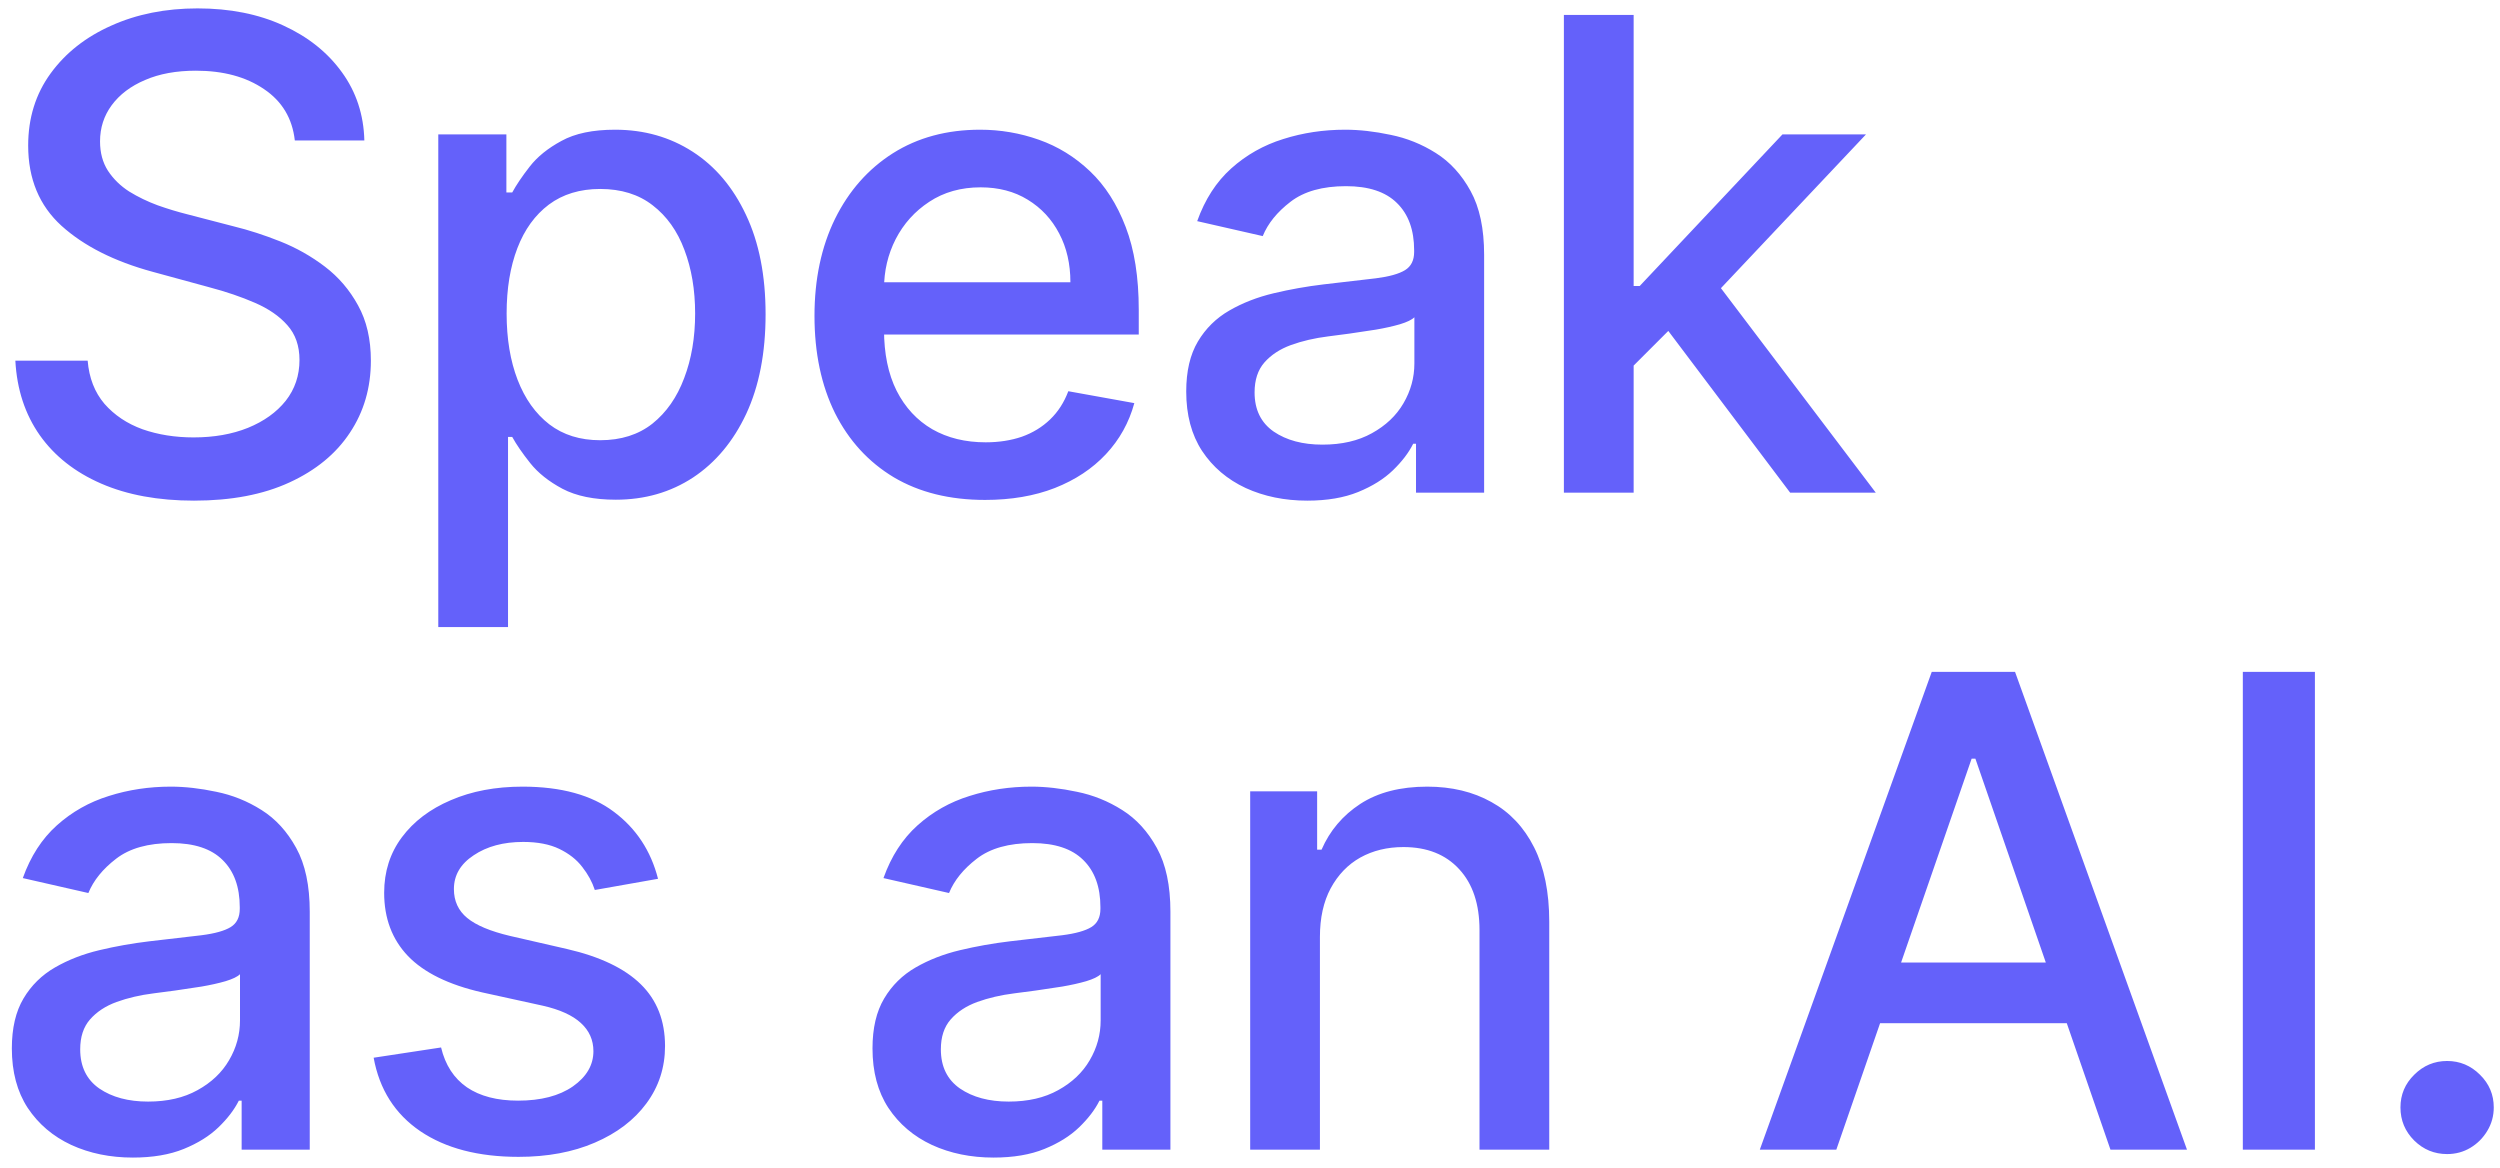 <svg width="137" height="64" viewBox="0 0 137 64" fill="none" xmlns="http://www.w3.org/2000/svg">
<path d="M16.156 7.696C16.02 6.486 15.457 5.548 14.469 4.884C13.48 4.21 12.236 3.874 10.736 3.874C9.662 3.874 8.733 4.044 7.949 4.385C7.165 4.717 6.555 5.178 6.121 5.766C5.695 6.345 5.482 7.006 5.482 7.747C5.482 8.369 5.626 8.906 5.916 9.358C6.214 9.81 6.602 10.189 7.08 10.496C7.565 10.794 8.085 11.046 8.639 11.25C9.193 11.446 9.726 11.608 10.237 11.736L12.794 12.401C13.629 12.605 14.486 12.882 15.364 13.232C16.241 13.581 17.055 14.041 17.805 14.612C18.555 15.183 19.16 15.891 19.621 16.734C20.09 17.578 20.324 18.588 20.324 19.764C20.324 21.247 19.94 22.564 19.173 23.715C18.415 24.865 17.311 25.773 15.862 26.438C14.422 27.102 12.679 27.435 10.633 27.435C8.673 27.435 6.977 27.124 5.545 26.501C4.114 25.879 2.993 24.997 2.183 23.855C1.374 22.704 0.926 21.341 0.841 19.764H4.804C4.881 20.71 5.188 21.499 5.724 22.129C6.27 22.751 6.964 23.216 7.808 23.523C8.661 23.821 9.594 23.97 10.608 23.97C11.724 23.97 12.717 23.796 13.587 23.446C14.464 23.088 15.155 22.594 15.658 21.963C16.16 21.324 16.412 20.578 16.412 19.726C16.412 18.95 16.19 18.315 15.747 17.821C15.312 17.327 14.72 16.918 13.97 16.594C13.229 16.27 12.389 15.984 11.452 15.737L8.358 14.893C6.261 14.322 4.599 13.483 3.372 12.375C2.153 11.267 1.544 9.801 1.544 7.977C1.544 6.469 1.953 5.152 2.771 4.027C3.589 2.902 4.697 2.028 6.095 1.406C7.493 0.776 9.07 0.46 10.825 0.46C12.598 0.46 14.162 0.771 15.517 1.393C16.881 2.016 17.954 2.872 18.739 3.963C19.523 5.045 19.932 6.29 19.966 7.696H16.156ZM24.018 34.364V7.364H27.75V10.547H28.07C28.292 10.138 28.611 9.665 29.029 9.128C29.447 8.591 30.026 8.122 30.768 7.722C31.509 7.312 32.489 7.108 33.708 7.108C35.293 7.108 36.708 7.509 37.952 8.31C39.197 9.111 40.172 10.266 40.88 11.774C41.596 13.283 41.954 15.098 41.954 17.22C41.954 19.342 41.6 21.162 40.893 22.679C40.185 24.188 39.214 25.351 37.978 26.169C36.742 26.979 35.331 27.384 33.746 27.384C32.553 27.384 31.577 27.183 30.819 26.783C30.069 26.382 29.481 25.913 29.055 25.376C28.628 24.84 28.3 24.362 28.07 23.945H27.84V34.364H24.018ZM27.763 17.182C27.763 18.562 27.964 19.773 28.364 20.812C28.765 21.852 29.344 22.666 30.103 23.254C30.861 23.834 31.79 24.124 32.89 24.124C34.032 24.124 34.986 23.821 35.753 23.216C36.52 22.602 37.1 21.771 37.492 20.723C37.893 19.675 38.093 18.494 38.093 17.182C38.093 15.886 37.897 14.723 37.505 13.692C37.121 12.661 36.542 11.847 35.766 11.25C34.999 10.653 34.04 10.355 32.89 10.355C31.782 10.355 30.844 10.641 30.077 11.212C29.319 11.783 28.743 12.579 28.351 13.602C27.959 14.625 27.763 15.818 27.763 17.182ZM53.979 27.396C52.045 27.396 50.379 26.983 48.981 26.156C47.592 25.321 46.518 24.149 45.759 22.641C45.009 21.124 44.634 19.347 44.634 17.31C44.634 15.298 45.009 13.526 45.759 11.992C46.518 10.457 47.575 9.26 48.93 8.399C50.293 7.538 51.887 7.108 53.711 7.108C54.819 7.108 55.893 7.291 56.932 7.658C57.972 8.024 58.906 8.599 59.732 9.384C60.559 10.168 61.211 11.186 61.688 12.439C62.166 13.683 62.404 15.196 62.404 16.977V18.332H46.795V15.469H58.658C58.658 14.463 58.454 13.572 58.045 12.797C57.636 12.013 57.06 11.395 56.319 10.943C55.586 10.492 54.725 10.266 53.736 10.266C52.663 10.266 51.725 10.53 50.924 11.058C50.131 11.578 49.518 12.26 49.083 13.104C48.657 13.939 48.444 14.847 48.444 15.827V18.064C48.444 19.376 48.674 20.493 49.134 21.413C49.603 22.334 50.255 23.037 51.09 23.523C51.925 24 52.901 24.239 54.018 24.239C54.742 24.239 55.403 24.136 55.999 23.932C56.596 23.719 57.111 23.403 57.546 22.986C57.981 22.568 58.313 22.053 58.543 21.439L62.161 22.091C61.871 23.156 61.352 24.09 60.602 24.891C59.86 25.683 58.927 26.301 57.802 26.744C56.685 27.179 55.411 27.396 53.979 27.396ZM71.64 27.435C70.395 27.435 69.27 27.204 68.265 26.744C67.259 26.276 66.462 25.598 65.874 24.712C65.294 23.825 65.005 22.739 65.005 21.452C65.005 20.344 65.218 19.432 65.644 18.716C66.07 18 66.645 17.433 67.37 17.016C68.094 16.598 68.904 16.283 69.799 16.07C70.694 15.857 71.606 15.695 72.535 15.584C73.711 15.447 74.665 15.337 75.398 15.251C76.131 15.158 76.664 15.008 76.996 14.804C77.329 14.599 77.495 14.267 77.495 13.807V13.717C77.495 12.601 77.18 11.736 76.549 11.122C75.927 10.508 74.998 10.202 73.762 10.202C72.475 10.202 71.461 10.487 70.719 11.058C69.986 11.621 69.479 12.247 69.198 12.938L65.606 12.119C66.032 10.926 66.654 9.963 67.472 9.23C68.299 8.489 69.249 7.952 70.323 7.619C71.397 7.278 72.526 7.108 73.711 7.108C74.495 7.108 75.326 7.202 76.204 7.389C77.09 7.568 77.917 7.901 78.684 8.386C79.459 8.872 80.094 9.567 80.589 10.47C81.083 11.365 81.33 12.528 81.33 13.96V27H77.597V24.315H77.444C77.197 24.81 76.826 25.296 76.332 25.773C75.837 26.25 75.202 26.646 74.427 26.962C73.651 27.277 72.722 27.435 71.64 27.435ZM72.471 24.366C73.528 24.366 74.431 24.158 75.181 23.74C75.939 23.322 76.515 22.777 76.907 22.104C77.307 21.422 77.508 20.693 77.508 19.918V17.386C77.371 17.523 77.107 17.651 76.715 17.77C76.332 17.881 75.893 17.979 75.398 18.064C74.904 18.141 74.422 18.213 73.954 18.281C73.485 18.341 73.093 18.392 72.778 18.435C72.036 18.528 71.359 18.686 70.745 18.908C70.14 19.129 69.654 19.449 69.287 19.866C68.93 20.276 68.751 20.821 68.751 21.503C68.751 22.449 69.1 23.165 69.799 23.651C70.498 24.128 71.388 24.366 72.471 24.366ZM89.217 20.34L89.191 15.673H89.856L97.68 7.364H102.257L93.333 16.824H92.733L89.217 20.34ZM85.701 27V0.818H89.524V27H85.701ZM98.102 27L91.071 17.668L93.704 14.996L102.794 27H98.102ZM7.284 63.435C6.04 63.435 4.915 63.205 3.909 62.744C2.903 62.276 2.107 61.598 1.518 60.712C0.939 59.825 0.649 58.739 0.649 57.452C0.649 56.344 0.862 55.432 1.288 54.716C1.714 54 2.29 53.433 3.014 53.016C3.739 52.598 4.548 52.283 5.443 52.07C6.338 51.856 7.25 51.695 8.179 51.584C9.355 51.447 10.31 51.337 11.043 51.251C11.776 51.158 12.308 51.008 12.641 50.804C12.973 50.599 13.139 50.267 13.139 49.807V49.717C13.139 48.601 12.824 47.736 12.193 47.122C11.571 46.508 10.642 46.202 9.406 46.202C8.119 46.202 7.105 46.487 6.364 47.058C5.631 47.621 5.124 48.247 4.842 48.938L1.25 48.119C1.676 46.926 2.298 45.963 3.116 45.23C3.943 44.489 4.893 43.952 5.967 43.619C7.041 43.278 8.17 43.108 9.355 43.108C10.139 43.108 10.97 43.202 11.848 43.389C12.734 43.568 13.561 43.901 14.328 44.386C15.104 44.872 15.739 45.567 16.233 46.47C16.727 47.365 16.974 48.528 16.974 49.96V63H13.242V60.315H13.088C12.841 60.81 12.47 61.295 11.976 61.773C11.482 62.25 10.847 62.646 10.071 62.962C9.295 63.277 8.366 63.435 7.284 63.435ZM8.115 60.367C9.172 60.367 10.075 60.158 10.825 59.74C11.584 59.322 12.159 58.777 12.551 58.104C12.952 57.422 13.152 56.693 13.152 55.918V53.386C13.016 53.523 12.751 53.651 12.359 53.77C11.976 53.881 11.537 53.979 11.043 54.064C10.548 54.141 10.067 54.213 9.598 54.281C9.129 54.341 8.737 54.392 8.422 54.435C7.68 54.528 7.003 54.686 6.389 54.908C5.784 55.129 5.298 55.449 4.932 55.867C4.574 56.276 4.395 56.821 4.395 57.503C4.395 58.449 4.744 59.165 5.443 59.651C6.142 60.128 7.033 60.367 8.115 60.367ZM36.06 48.158L32.596 48.771C32.451 48.328 32.221 47.906 31.905 47.506C31.599 47.105 31.181 46.777 30.652 46.521C30.124 46.266 29.464 46.138 28.671 46.138C27.589 46.138 26.685 46.381 25.961 46.867C25.236 47.344 24.874 47.962 24.874 48.72C24.874 49.376 25.117 49.905 25.603 50.305C26.089 50.706 26.873 51.034 27.955 51.29L31.074 52.006C32.881 52.423 34.228 53.067 35.114 53.936C36.001 54.805 36.444 55.935 36.444 57.324C36.444 58.5 36.103 59.548 35.421 60.469C34.748 61.381 33.806 62.097 32.596 62.617C31.394 63.136 30 63.396 28.415 63.396C26.216 63.396 24.422 62.928 23.033 61.99C21.644 61.044 20.792 59.702 20.476 57.963L24.171 57.401C24.401 58.364 24.874 59.092 25.59 59.587C26.306 60.072 27.239 60.315 28.39 60.315C29.643 60.315 30.644 60.055 31.394 59.535C32.144 59.007 32.519 58.364 32.519 57.605C32.519 56.992 32.289 56.476 31.829 56.058C31.377 55.641 30.682 55.325 29.745 55.112L26.421 54.383C24.589 53.966 23.233 53.301 22.356 52.389C21.486 51.477 21.052 50.322 21.052 48.925C21.052 47.766 21.375 46.751 22.023 45.882C22.671 45.013 23.566 44.335 24.708 43.849C25.85 43.355 27.158 43.108 28.633 43.108C30.755 43.108 32.425 43.568 33.644 44.489C34.863 45.401 35.668 46.624 36.06 48.158ZM54.448 63.435C53.204 63.435 52.079 63.205 51.073 62.744C50.068 62.276 49.271 61.598 48.683 60.712C48.103 59.825 47.813 58.739 47.813 57.452C47.813 56.344 48.026 55.432 48.453 54.716C48.879 54 49.454 53.433 50.178 53.016C50.903 52.598 51.712 52.283 52.607 52.07C53.502 51.856 54.414 51.695 55.343 51.584C56.519 51.447 57.474 51.337 58.207 51.251C58.94 51.158 59.472 51.008 59.805 50.804C60.137 50.599 60.303 50.267 60.303 49.807V49.717C60.303 48.601 59.988 47.736 59.357 47.122C58.735 46.508 57.806 46.202 56.571 46.202C55.283 46.202 54.269 46.487 53.528 47.058C52.795 47.621 52.288 48.247 52.007 48.938L48.414 48.119C48.84 46.926 49.462 45.963 50.281 45.23C51.107 44.489 52.058 43.952 53.132 43.619C54.205 43.278 55.335 43.108 56.519 43.108C57.303 43.108 58.134 43.202 59.012 43.389C59.899 43.568 60.725 43.901 61.492 44.386C62.268 44.872 62.903 45.567 63.397 46.47C63.892 47.365 64.139 48.528 64.139 49.96V63H60.406V60.315H60.252C60.005 60.81 59.634 61.295 59.14 61.773C58.646 62.25 58.011 62.646 57.235 62.962C56.46 63.277 55.531 63.435 54.448 63.435ZM55.279 60.367C56.336 60.367 57.239 60.158 57.989 59.74C58.748 59.322 59.323 58.777 59.715 58.104C60.116 57.422 60.316 56.693 60.316 55.918V53.386C60.18 53.523 59.916 53.651 59.524 53.77C59.14 53.881 58.701 53.979 58.207 54.064C57.712 54.141 57.231 54.213 56.762 54.281C56.294 54.341 55.901 54.392 55.586 54.435C54.845 54.528 54.167 54.686 53.553 54.908C52.948 55.129 52.462 55.449 52.096 55.867C51.738 56.276 51.559 56.821 51.559 57.503C51.559 58.449 51.908 59.165 52.607 59.651C53.306 60.128 54.197 60.367 55.279 60.367ZM72.332 51.341V63H68.51V43.364H72.179V46.56H72.422C72.874 45.52 73.581 44.685 74.544 44.054C75.516 43.423 76.739 43.108 78.213 43.108C79.551 43.108 80.723 43.389 81.729 43.952C82.734 44.506 83.514 45.332 84.068 46.432C84.622 47.531 84.899 48.891 84.899 50.51V63H81.077V50.97C81.077 49.547 80.706 48.435 79.965 47.633C79.223 46.824 78.204 46.419 76.909 46.419C76.023 46.419 75.234 46.611 74.544 46.994C73.862 47.378 73.321 47.94 72.92 48.682C72.528 49.415 72.332 50.301 72.332 51.341ZM100.631 63H96.438L105.86 36.818H110.424L119.846 63H115.653L108.251 41.574H108.046L100.631 63ZM101.334 52.747H114.937V56.071H101.334V52.747ZM126.857 36.818V63H122.907V36.818H126.857ZM134.102 63.243C133.403 63.243 132.802 62.996 132.299 62.501C131.796 61.999 131.545 61.394 131.545 60.686C131.545 59.987 131.796 59.391 132.299 58.896C132.802 58.394 133.403 58.142 134.102 58.142C134.8 58.142 135.401 58.394 135.904 58.896C136.407 59.391 136.658 59.987 136.658 60.686C136.658 61.155 136.539 61.585 136.3 61.977C136.07 62.361 135.763 62.668 135.38 62.898C134.996 63.128 134.57 63.243 134.102 63.243Z" fill="#6461FA"/>
</svg>
